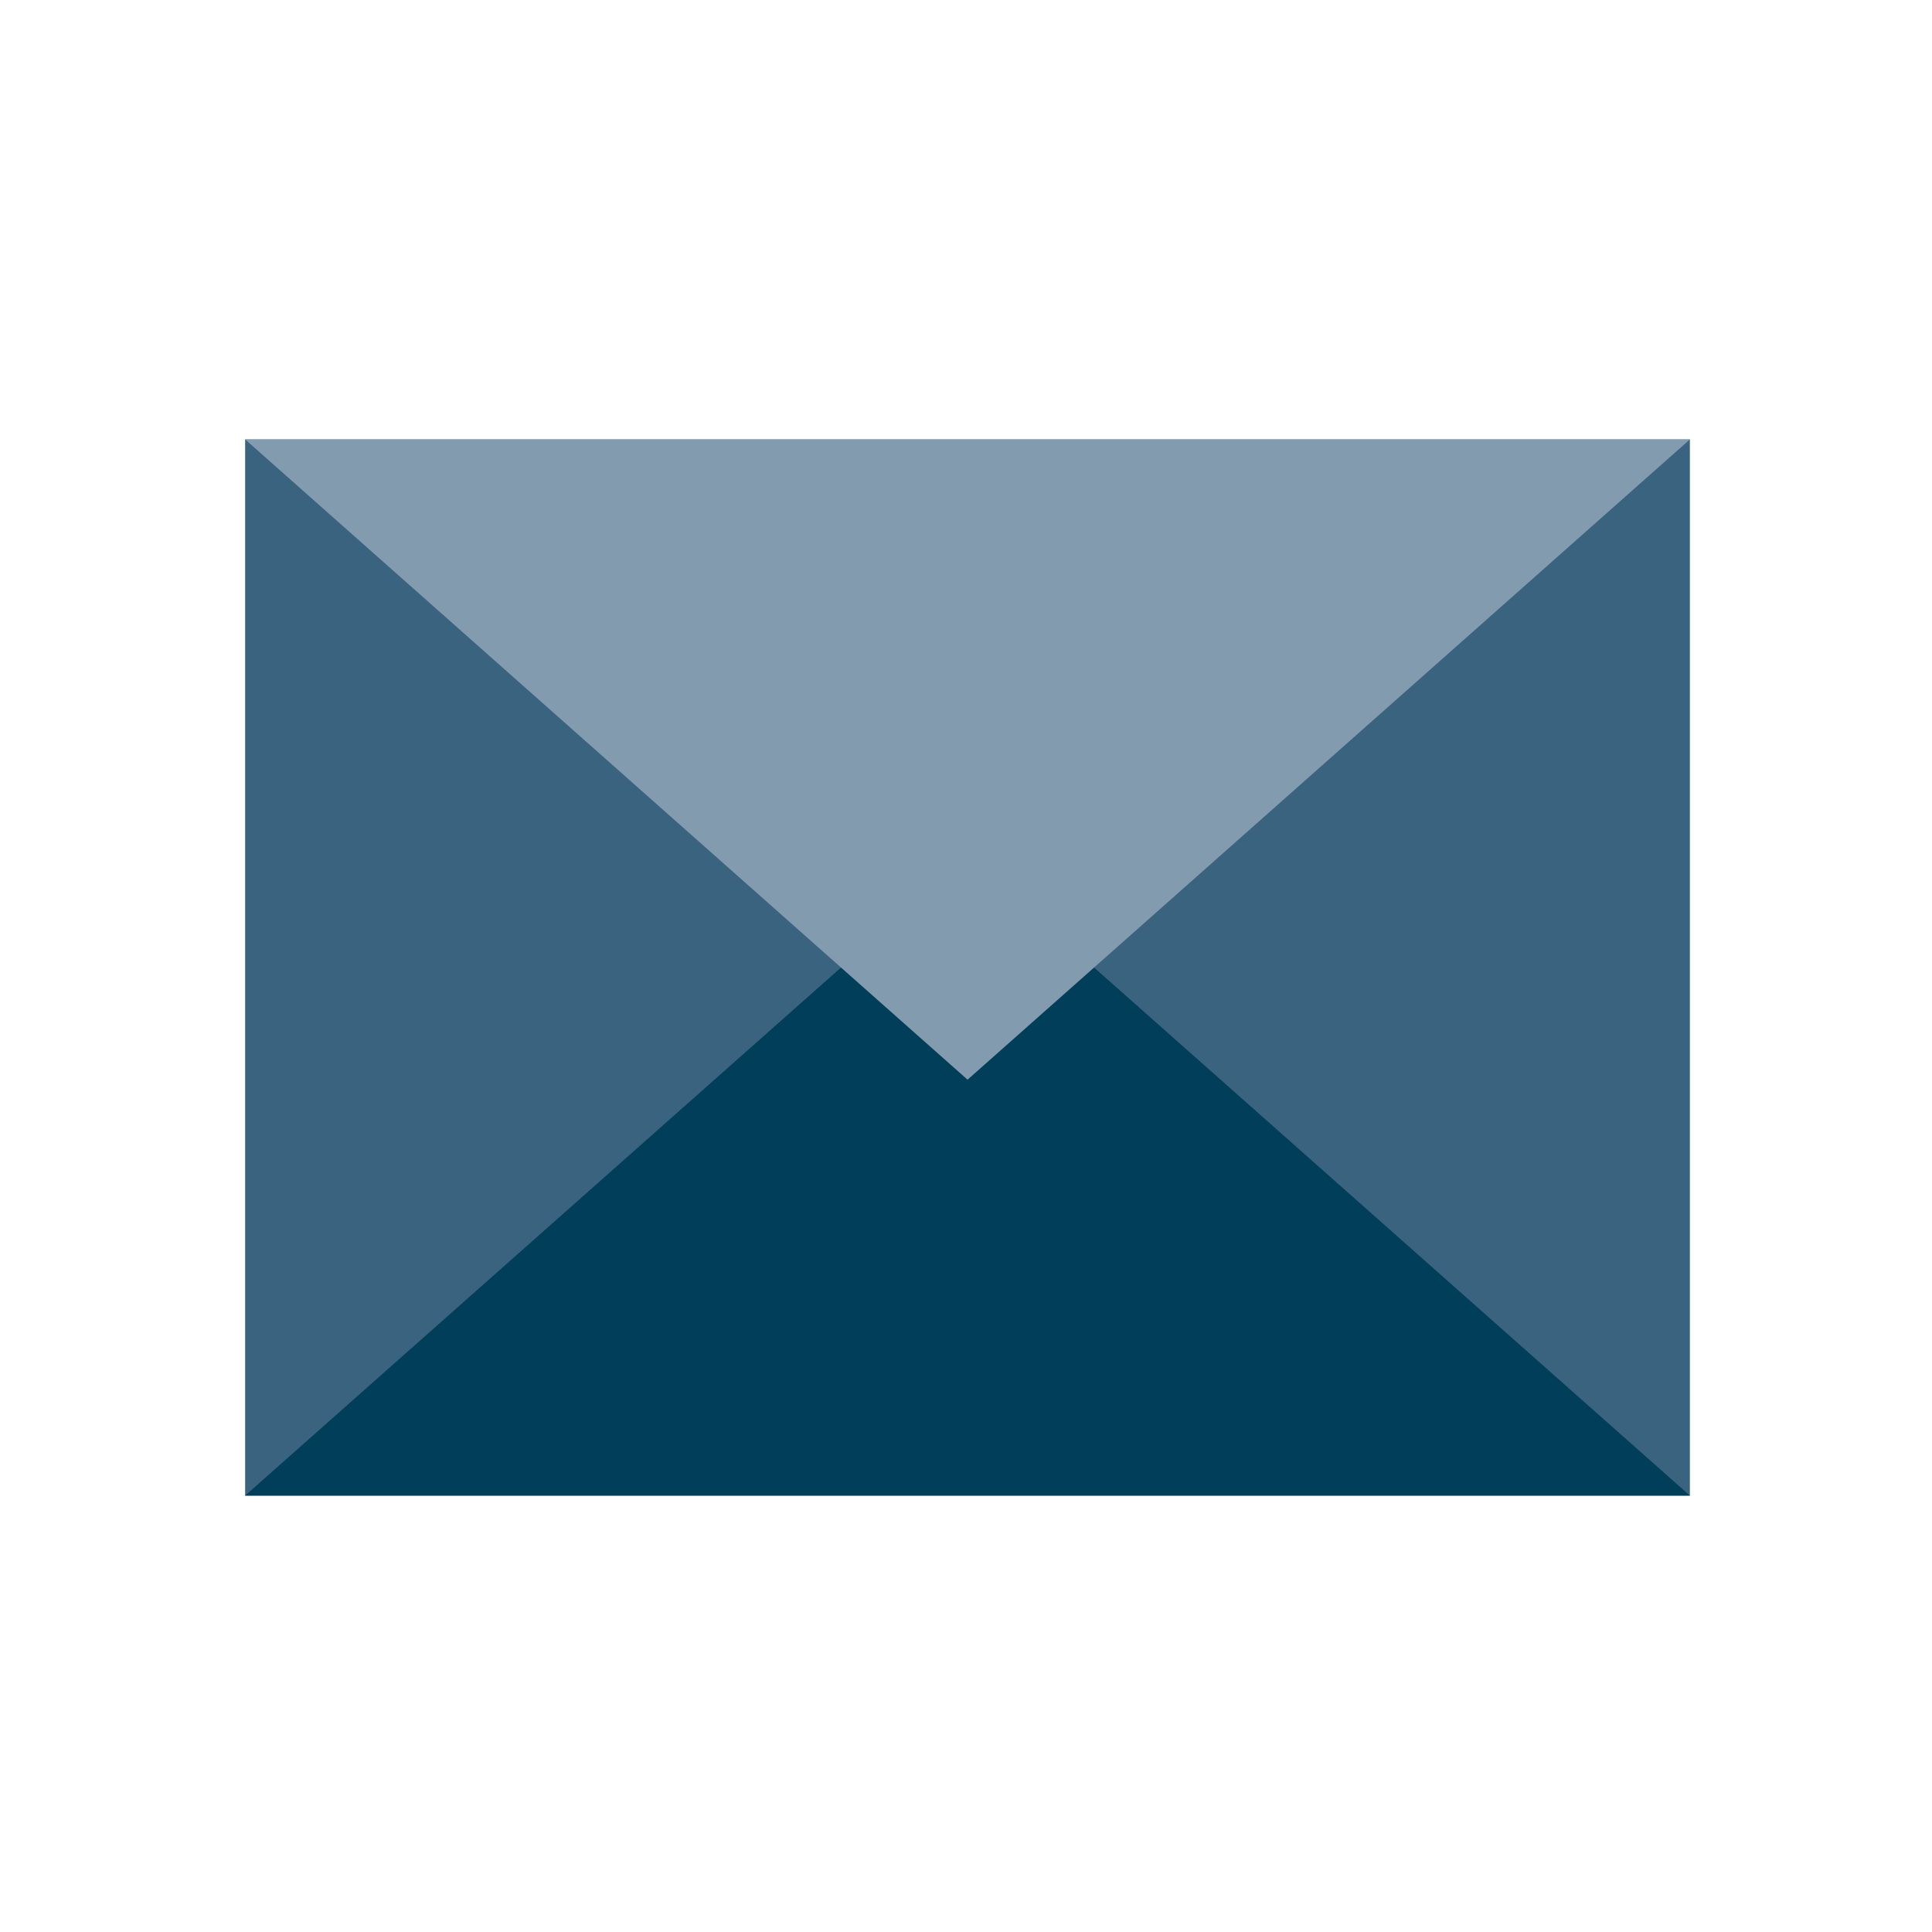 <?xml version="1.0" encoding="utf-8"?>
<!-- Generator: Adobe Illustrator 24.3.0, SVG Export Plug-In . SVG Version: 6.00 Build 0)  -->
<svg version="1.1" id="Ebene_1" xmlns="http://www.w3.org/2000/svg" xmlns:xlink="http://www.w3.org/1999/xlink" x="0px" y="0px"
	 viewBox="300 300 250 250" style="enable-background:new 300 300 250 250;" xml:space="preserve">
<style type="text/css">
	.st0{fill:#3A637F;}
	.st1{fill:#003E5A;}
	.st2{fill:#839BAF;}
</style>
<rect x="356.86" y="331.72" transform="matrix(6.123234e-17 -1 1 6.123234e-17 -1.413449e-05 850.394)" class="st0" width="136.67" height="186.95"/>
<polygon class="st1" points="331.72,493.53 425.2,410.69 518.67,493.53 "/>
<polygon class="st2" points="518.67,356.86 425.2,439.71 331.72,356.86 "/>
</svg>
